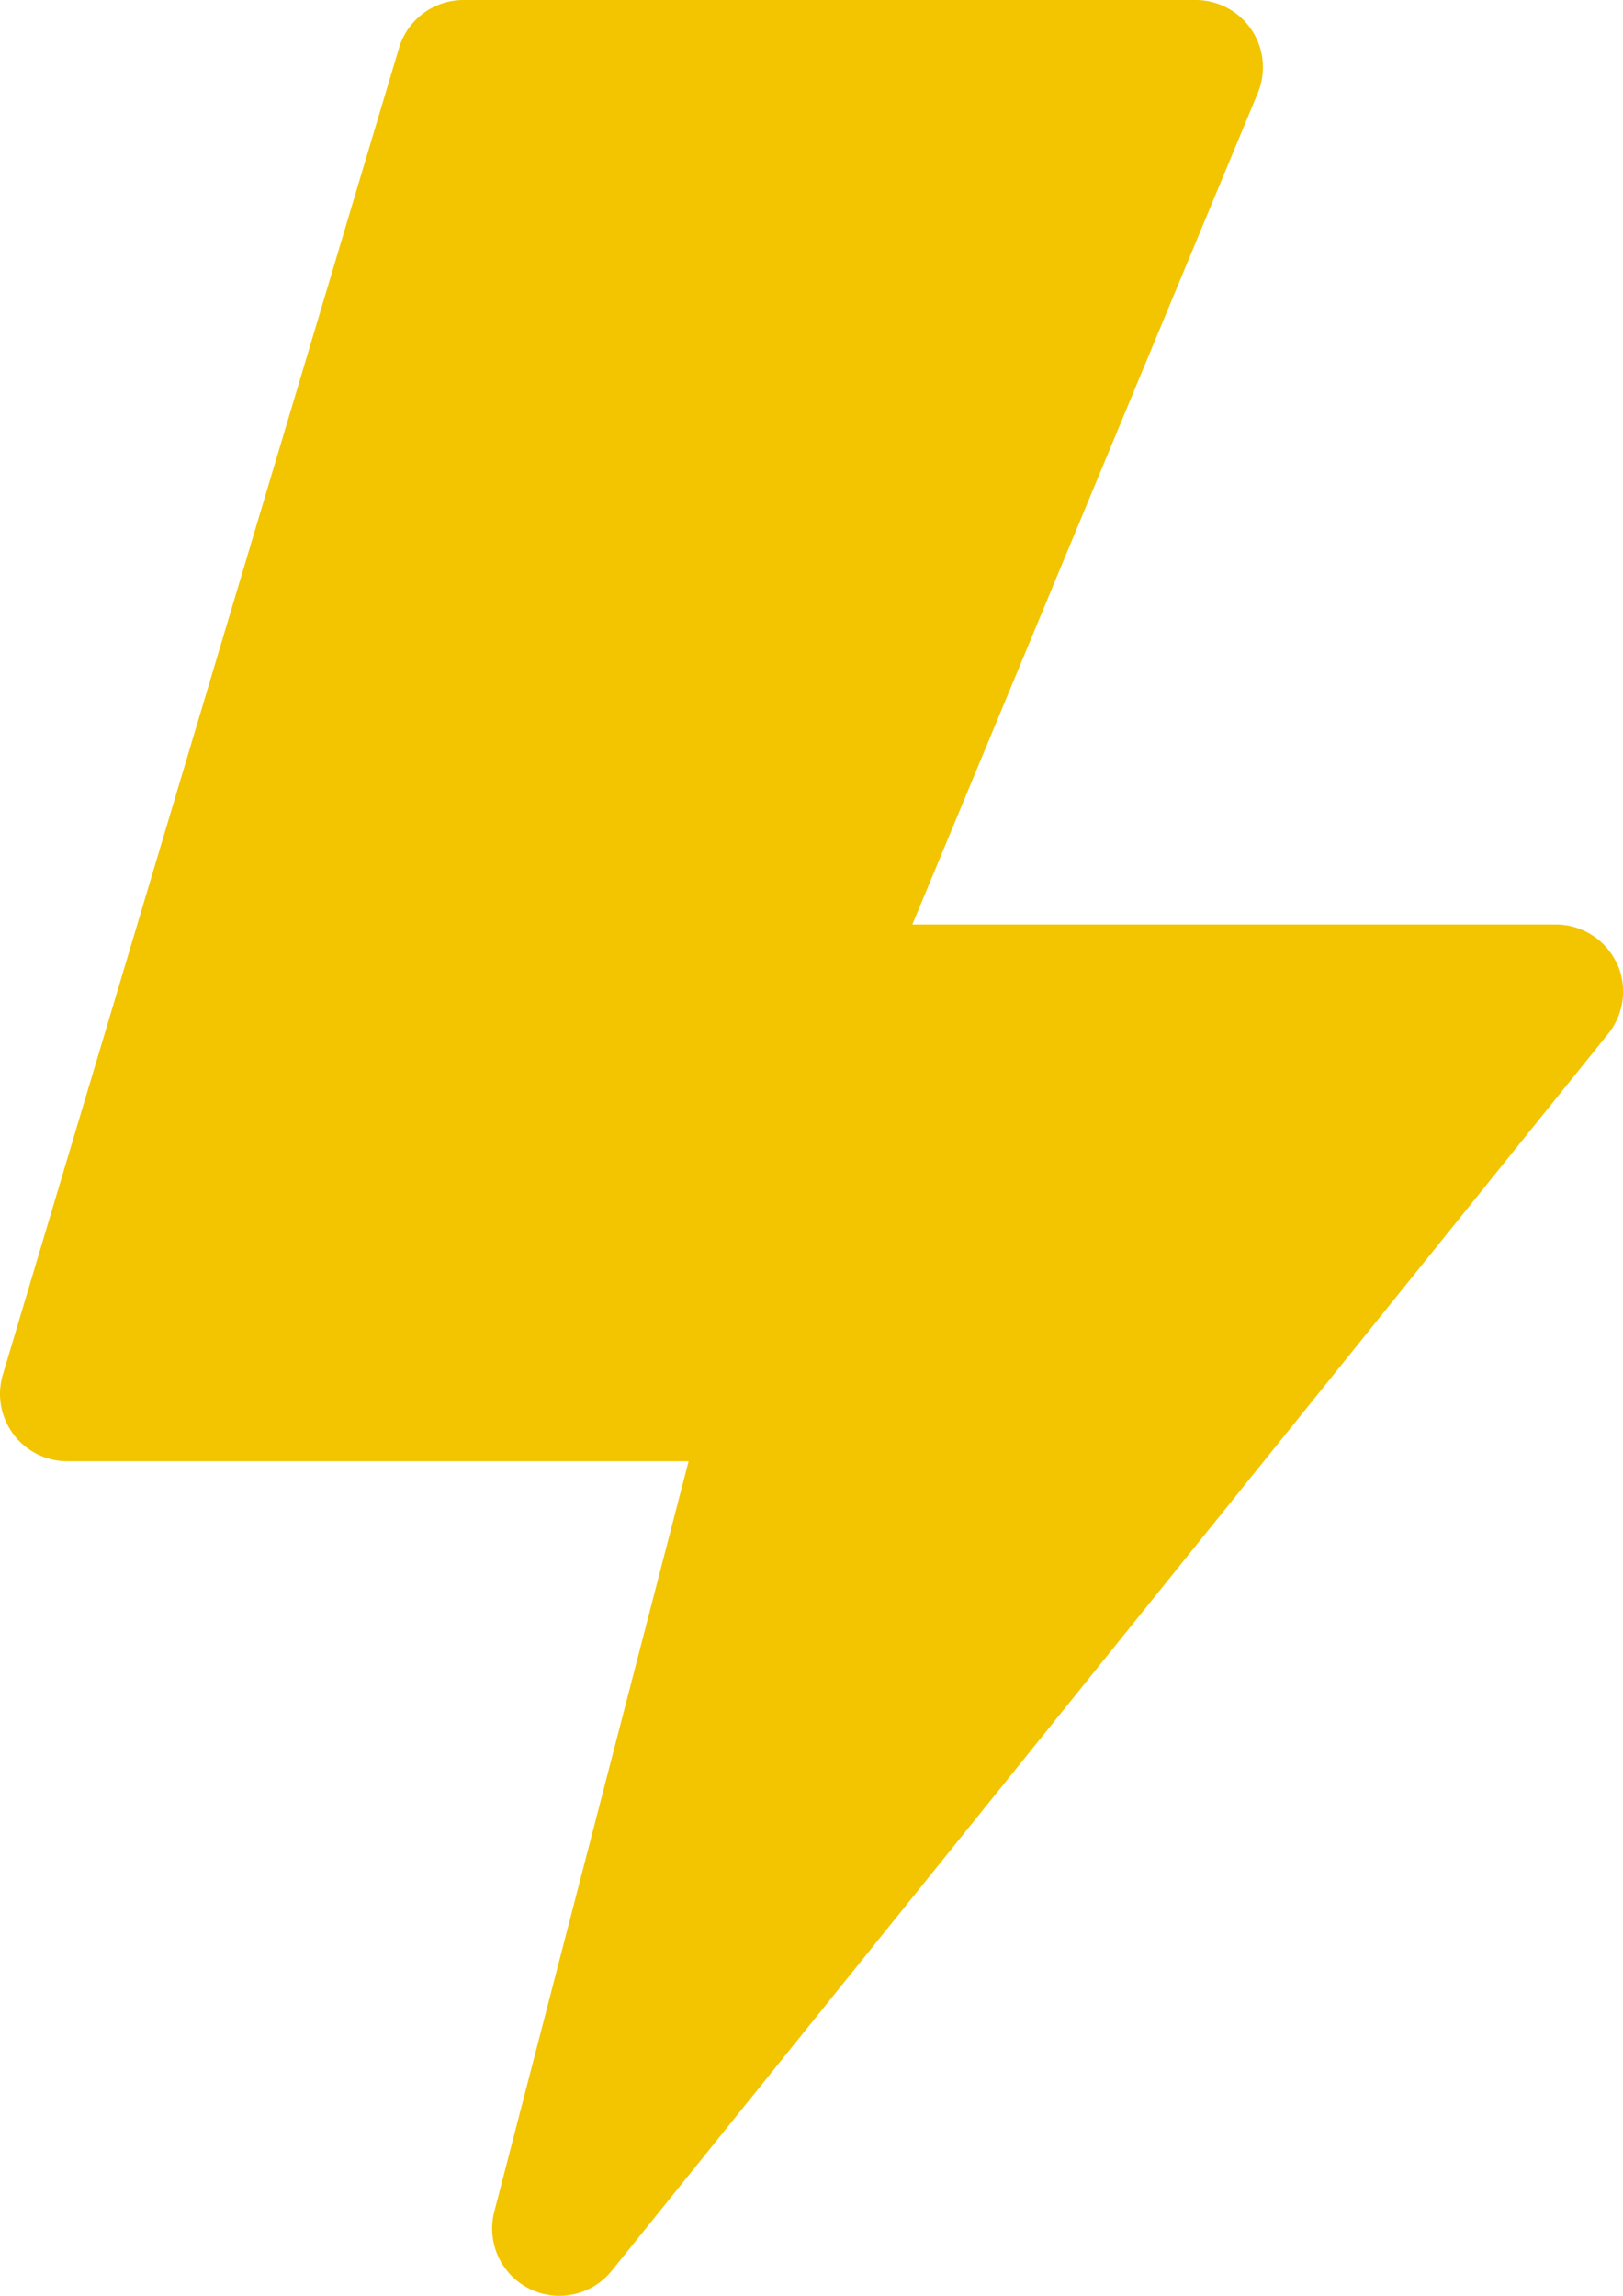 <svg xmlns="http://www.w3.org/2000/svg" id="Layer_2" data-name="Layer 2" width="21.262" height="30.07" viewBox="0 0 21.262 30.07"><g id="lighting_bolt" data-name="lighting bolt" transform="translate(0 0)"><path id="Caminho_97" data-name="Caminho 97" d="M21.176,12.609a.881.881,0,0,0-.8-.5H11.952L16.477,1.22A.881.881,0,0,0,15.663,0H6.071a.881.881,0,0,0-.844.629L.037,18.006a.881.881,0,0,0,.844,1.133h8.14L6.476,28.966a.881.881,0,0,0,1.54.774l13.052-16.2a.881.881,0,0,0,.109-.934Z" transform="translate(0 0)" fill="#f2c500"></path></g></svg>